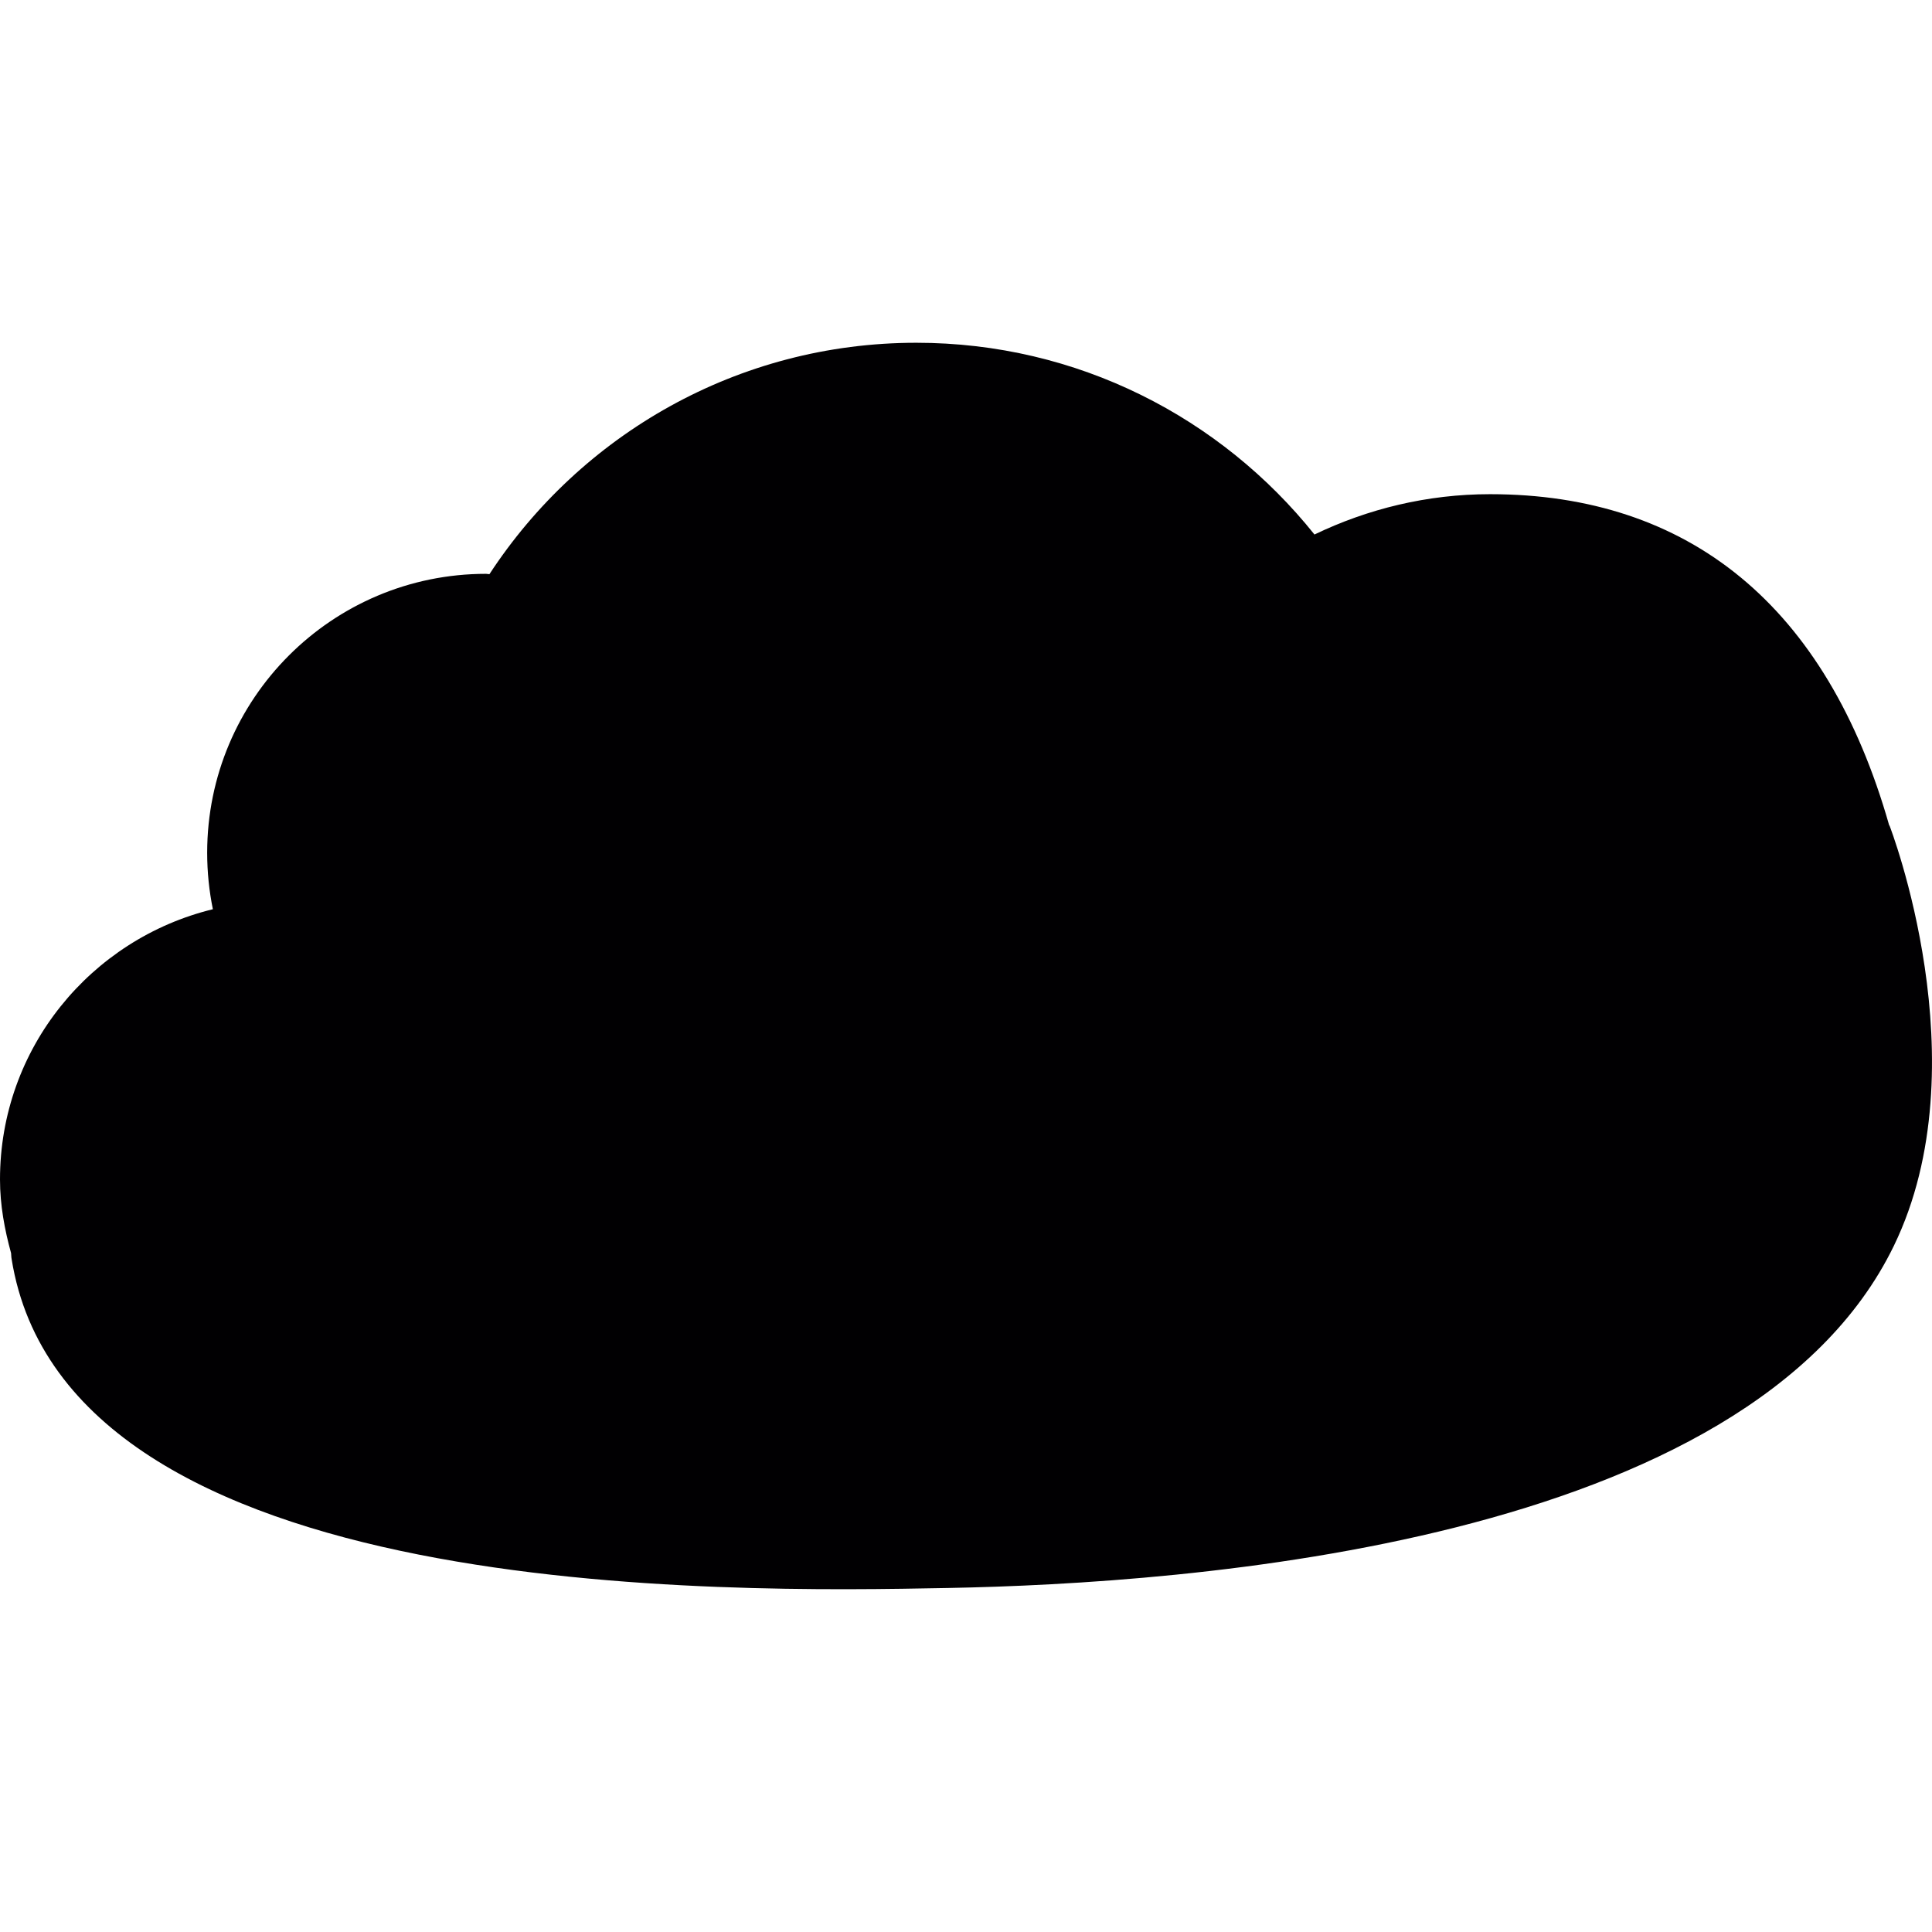 <?xml version="1.0" encoding="iso-8859-1"?>
<!-- Uploaded to: SVG Repo, www.svgrepo.com, Generator: SVG Repo Mixer Tools -->
<svg height="800px" width="800px" version="1.1" id="Capa_1" xmlns="http://www.w3.org/2000/svg" xmlns:xlink="http://www.w3.org/1999/xlink" 
	 viewBox="0 0 53.947 53.947" xml:space="preserve">
<g>
	<path style="fill:#010002;" d="M52.76,23.05l-0.007,0.001c-1.745-6.137-5.596-9.252-11.146-9.252c-1.759,0-3.418,0.412-4.903,1.126
		c-2.609-3.261-6.614-5.354-11.117-5.354c-4.992,0-9.378,2.574-11.921,6.462c-0.031-0.001-0.062-0.01-0.094-0.01
		c-4.301,0-7.787,3.487-7.787,7.788c0,0.54,0.055,1.068,0.159,1.577C2.537,26.219,0,29.271,0,32.933
		c0,0.717,0.128,1.398,0.309,2.057c0.007,0.056,0.004,0.107,0.015,0.163c1.547,9.647,20.042,9.304,26.153,9.188
		c6.675-0.127,22.354-1.211,26.405-9.554C55.347,29.707,52.76,23.05,52.76,23.05z"/>
</g>
</svg>